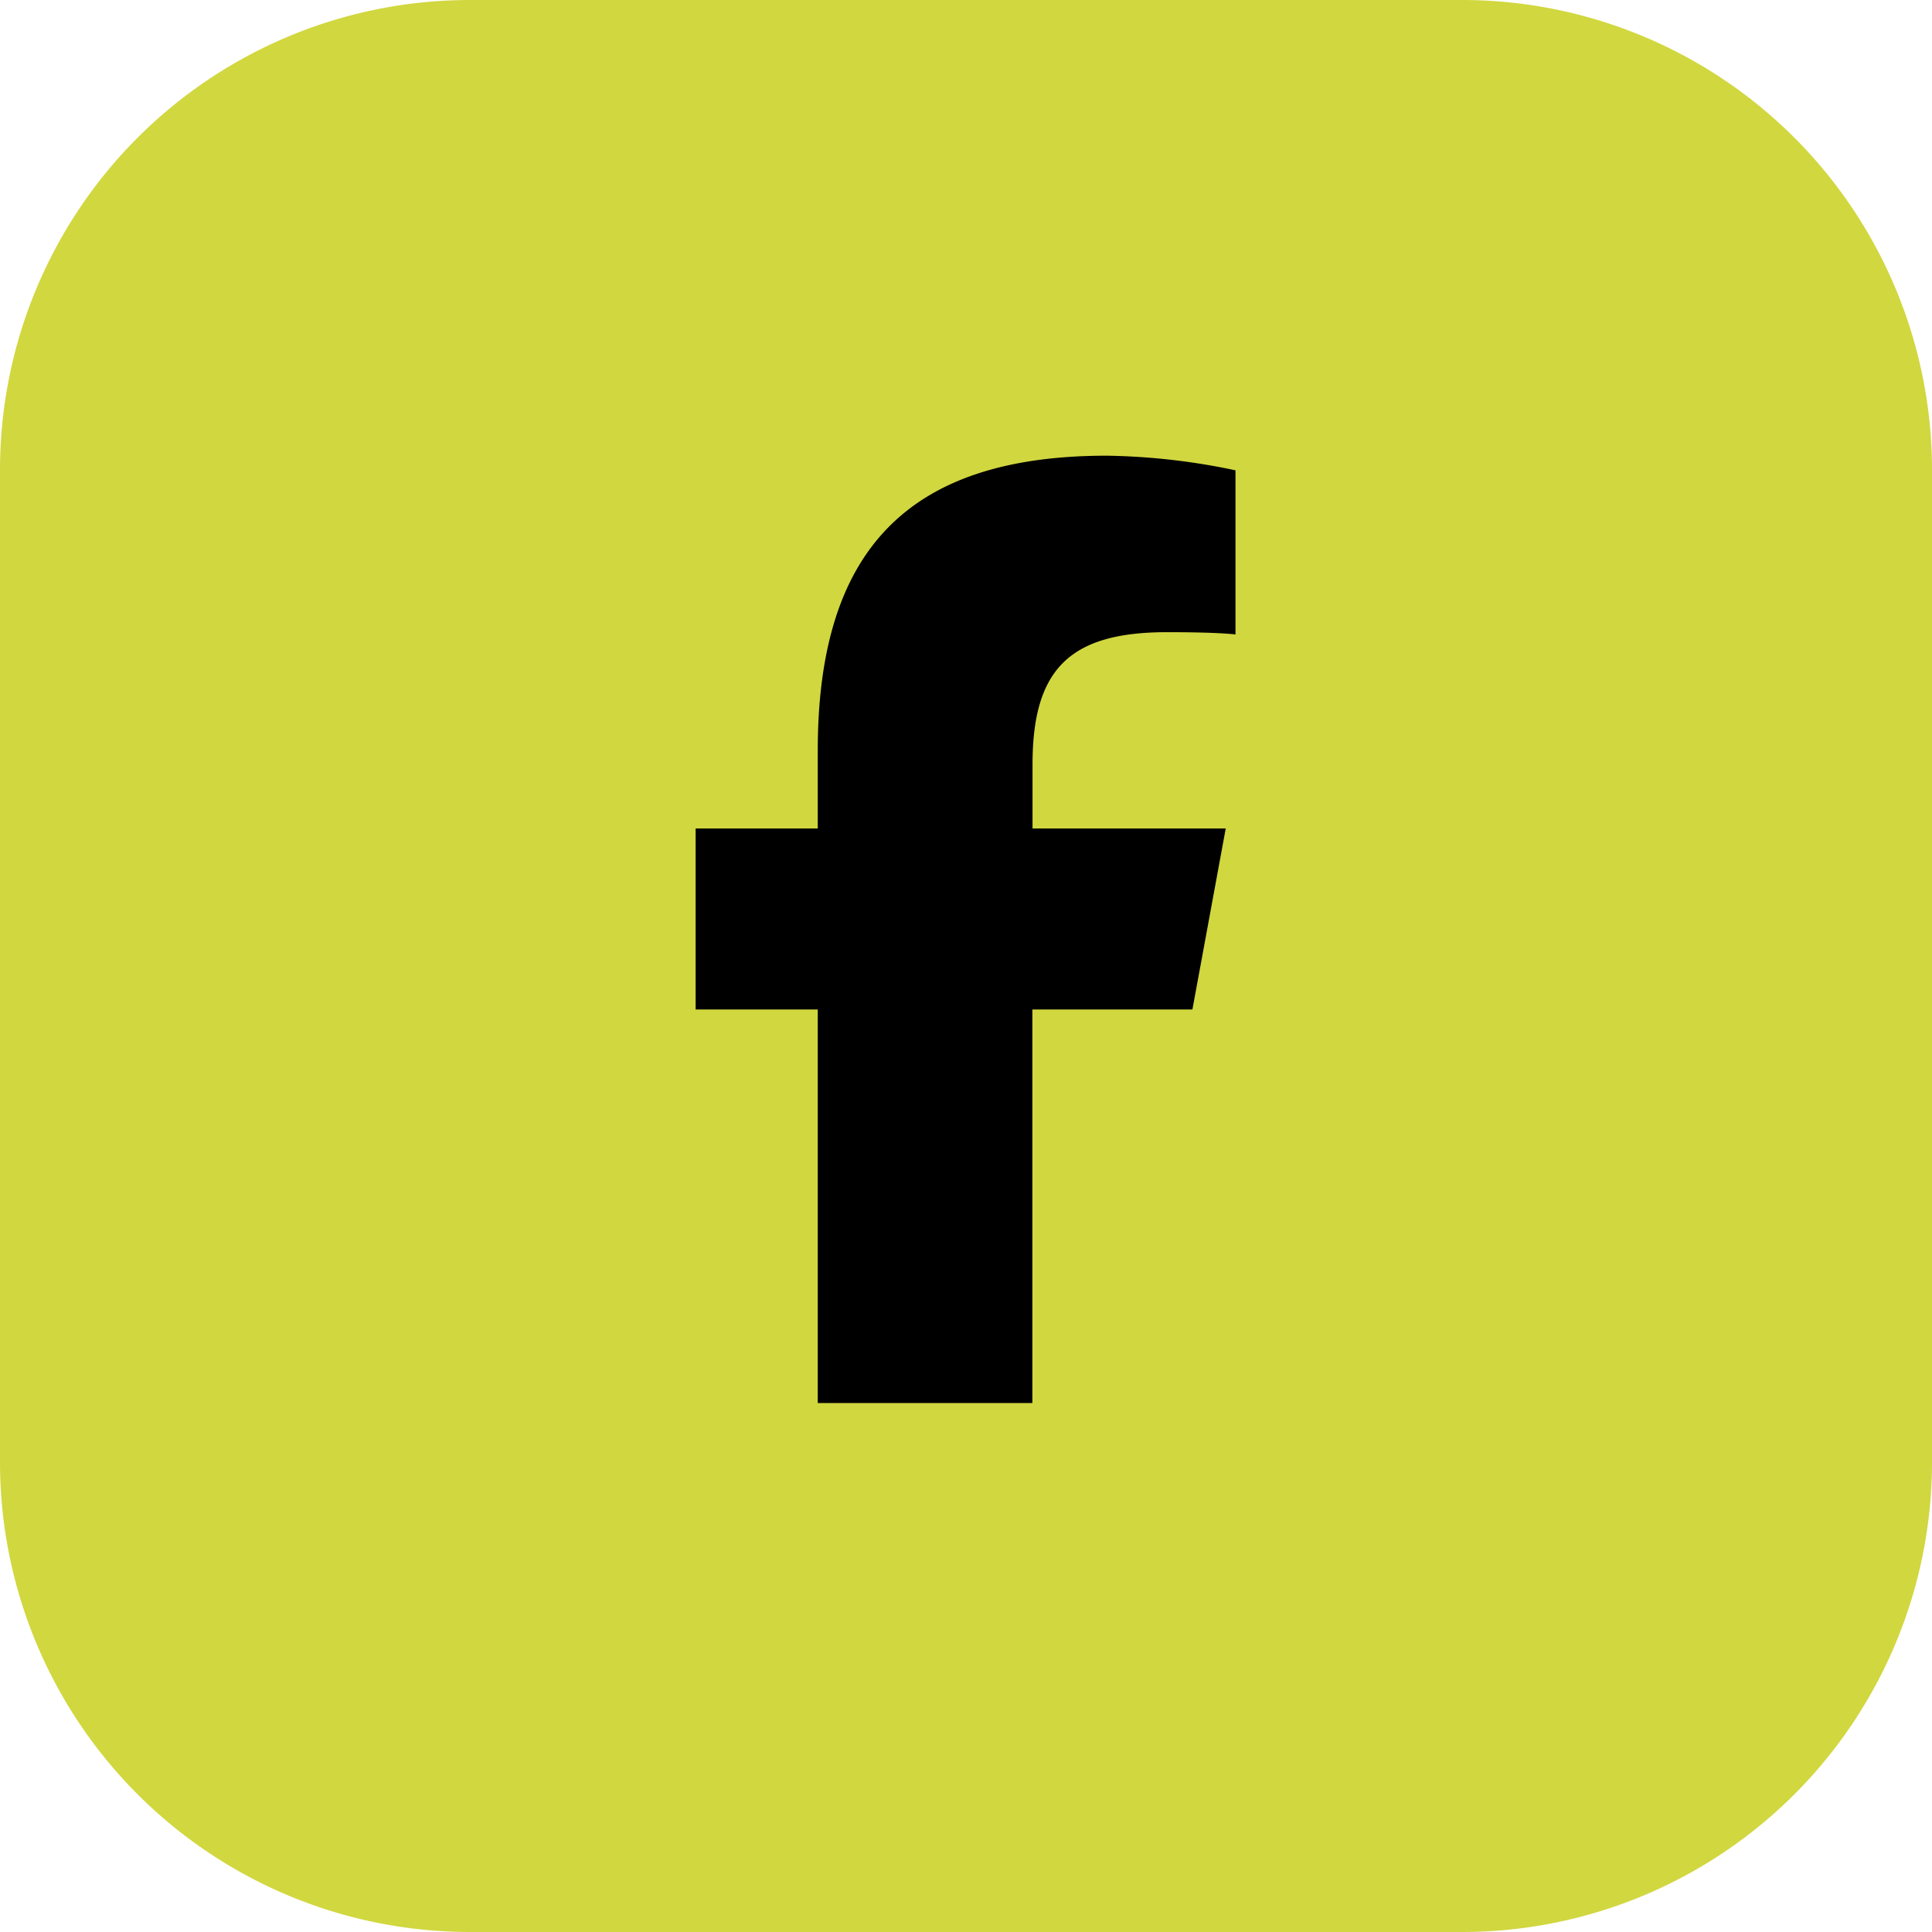<?xml version="1.0" encoding="UTF-8"?>
<svg xmlns="http://www.w3.org/2000/svg" id="Gruppe_316" data-name="Gruppe 316" width="37" height="37" viewBox="0 0 37 37">
  <g id="Gruppe_115" data-name="Gruppe 115">
    <path id="Pfad_746" data-name="Pfad 746" d="M9,0H28a9,9,0,0,1,9,9V28a9,9,0,0,1-9,9H9a9,9,0,0,1-9-9V9A9,9,0,0,1,9,0Z" fill="#d1d73f"></path>
    <path id="facebook-f-brands_1_" data-name="facebook-f-brands (1)" d="M16.339,10.606v7.537h4.11V10.606h3.065l.638-3.466h-3.7V5.914c0-1.832.719-2.534,2.576-2.534.578,0,1.042.014,1.311.043V.28A12.713,12.713,0,0,0,21.874,0c-3.788,0-5.535,1.789-5.535,5.648V7.14H14v3.466Z" transform="translate(-0.678 8.727)"></path>
  </g>
</svg>
